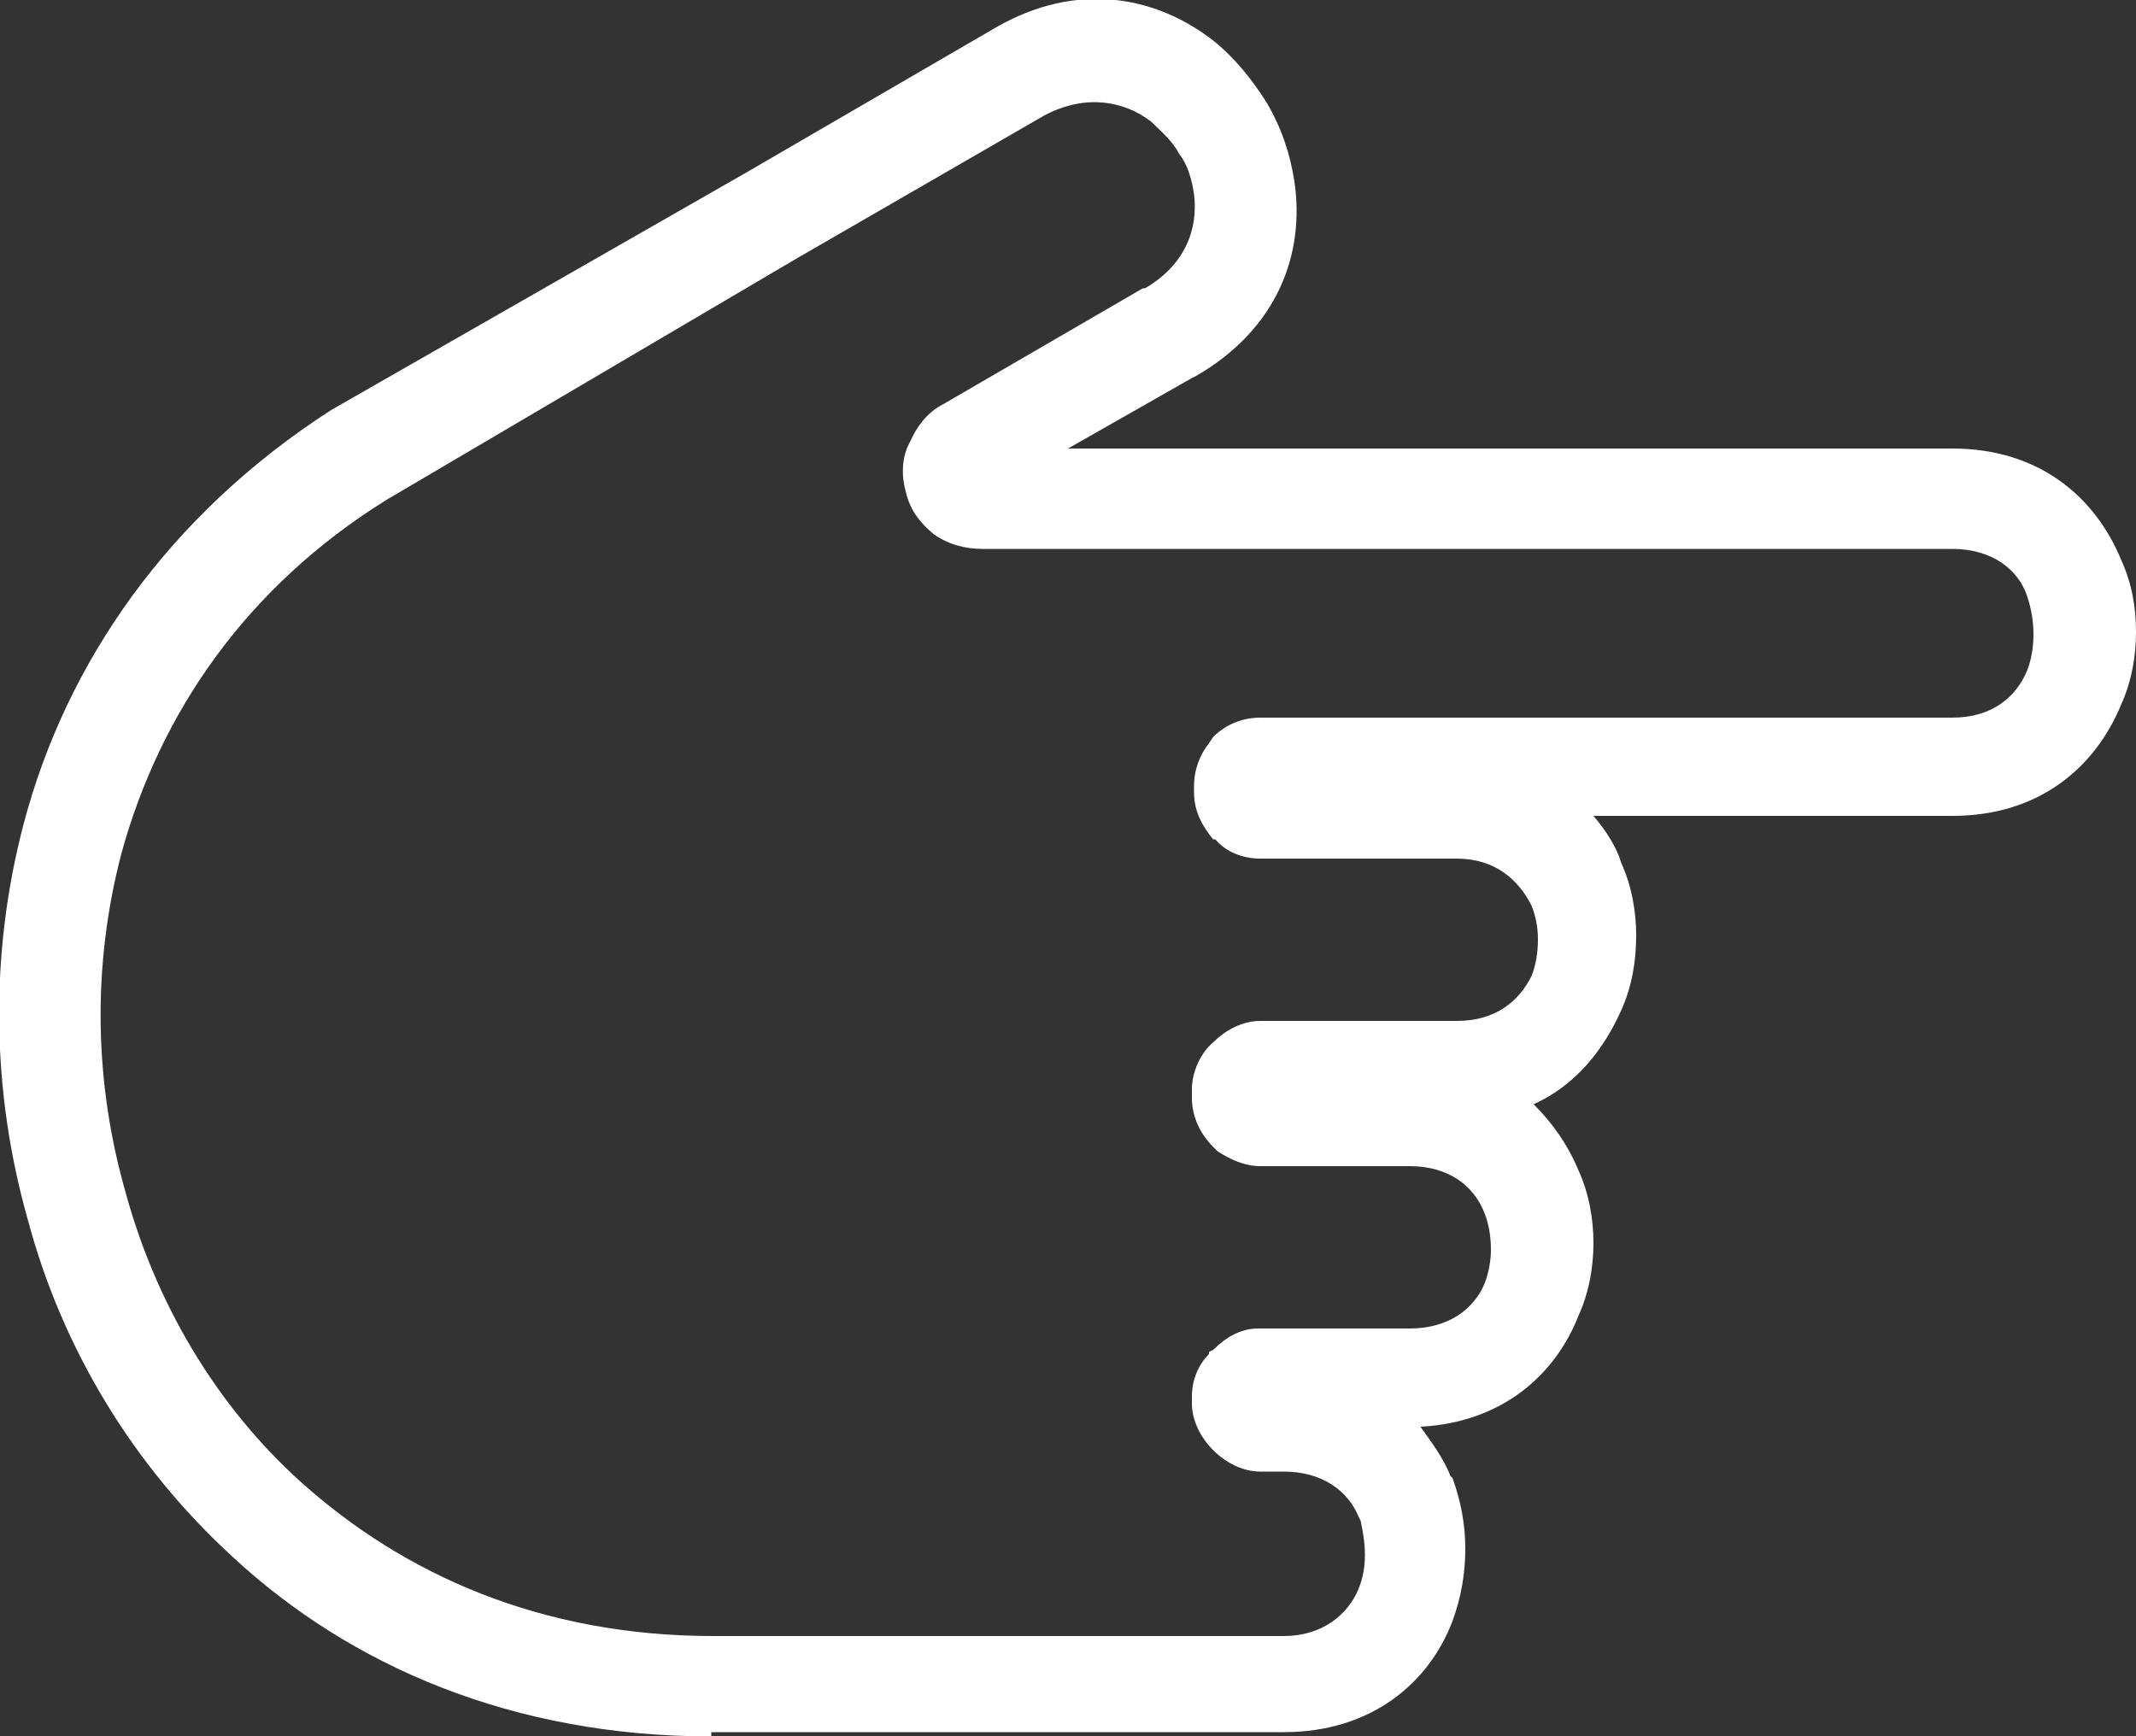 <?xml version="1.0" encoding="utf-8"?>
<!-- Generator: Adobe Illustrator 18.1.1, SVG Export Plug-In . SVG Version: 6.00 Build 0)  -->
<svg version="1.1" id="Layer_1" xmlns="http://www.w3.org/2000/svg" xmlns:xlink="http://www.w3.org/1999/xlink" x="0px" y="0px"
	 viewBox="0 0 100 81.3" enable-background="new 0 0 100 81.3" xml:space="preserve">
<rect x="0" y="0" width="100" height="81.3" fill="#333333" stroke="none"/>
<path fill="#FFFFFF" d="M33.3,81.3c-9.3,0-16.9-3.3-22.4-8.4c-4.7-4.3-8-9.8-9.6-15.8c-1.7-6-1.8-12.4-0.2-18.5
	c2-7.6,6.8-14.5,14.4-19.4L34.9,8.1l11.7-6.8c3.8-2.2,7.5-1.5,10.2,0.6c1,0.8,1.8,1.8,2.5,2.9C60,6,60.4,7.2,60.6,8.5
	c0.5,3.4-0.8,6.9-4.6,9.1l-0.2,0.1L50,21h41.4c4.1,0,6.7,2.3,7.9,5.2c0.5,1.1,0.7,2.2,0.7,3.4c0,1.1-0.2,2.3-0.7,3.4
	c-1.2,2.9-3.8,5.2-7.9,5.2H74.6c0.6,0.7,1.1,1.5,1.3,2.2c0.5,1.1,0.7,2.3,0.7,3.4c0,1.2-0.2,2.4-0.7,3.5c-0.8,1.8-2.1,3.5-4.1,4.4
	c0.9,0.9,1.6,1.9,2.1,3.1c0.5,1.1,0.7,2.3,0.7,3.4c0,1.1-0.2,2.3-0.7,3.4c-1.1,2.8-3.6,5-7.4,5.2c0.5,0.7,1.1,1.5,1.4,2.3l0.1,0.1
	c0.4,1.1,0.6,2.2,0.6,3.3c0,1.2-0.2,2.3-0.6,3.4c-1.1,2.9-3.8,5.2-7.9,5.2H33.3L33.3,81.3z M14.1,69.4L14.1,69.4
	c4.8,4.3,11.2,7.2,19.3,7.2h26.7c1.8,0,3-1,3.5-2.2c0.2-0.5,0.3-1,0.3-1.6c0-0.6-0.1-1.1-0.2-1.6L63.6,71c-0.5-1.2-1.7-2.1-3.5-2.1
	H59c-0.8,0-1.6-0.4-2.2-1c-0.6-0.6-1-1.4-1-2.2v-0.3c0-0.8,0.3-1.5,0.8-2v-0.1l0.2-0.1l0,0c0.6-0.6,1.3-1,2.1-1h7.1
	c1.8,0,3-0.9,3.5-2.1c0.2-0.5,0.3-1.1,0.3-1.6c0-0.6-0.1-1.2-0.3-1.7c-0.5-1.3-1.7-2.2-3.5-2.2H59c-0.7,0-1.4-0.3-2-0.7l-0.2-0.2
	c-0.6-0.6-1-1.4-1-2.3V51c0-0.8,0.4-1.7,1-2.2c0.6-0.6,1.4-1,2.2-1h9.2c1.8,0,2.9-0.9,3.5-2.1c0.2-0.5,0.3-1.1,0.3-1.7
	c0-0.6-0.1-1.1-0.3-1.6c-0.6-1.2-1.7-2.2-3.5-2.2H59c-0.8,0-1.6-0.3-2.1-0.9h-0.1c-0.5-0.6-0.9-1.3-0.9-2.2v-0.3
	c0-0.8,0.3-1.5,0.7-2l0.2-0.3c0.6-0.6,1.4-0.9,2.2-0.9h32.4c1.9,0,3-1,3.5-2.2c0.2-0.5,0.3-1.1,0.3-1.7c0-0.6-0.1-1.2-0.3-1.8
	c-0.4-1.2-1.6-2.2-3.5-2.2H46c-0.8,0-1.6-0.2-2.3-0.7c-0.6-0.5-1.1-1.1-1.3-2c-0.2-0.7-0.2-1.6,0.2-2.3c0.3-0.7,0.8-1.4,1.6-1.8l0,0
	l9.3-5.4h0.1c1.9-1.1,2.5-2.8,2.3-4.4c-0.1-0.7-0.3-1.4-0.7-1.9c-0.3-0.6-0.9-1.1-1.3-1.5c-1.3-1-3.1-1.3-5-0.3l-11.6,6.7L18.1,23.4
	C11.5,27.5,7.5,33.4,5.7,39.9c-1.4,5.3-1.3,10.8,0.2,16C7.3,61,10.1,65.8,14.1,69.4L14.1,69.4z"/>
</svg>
